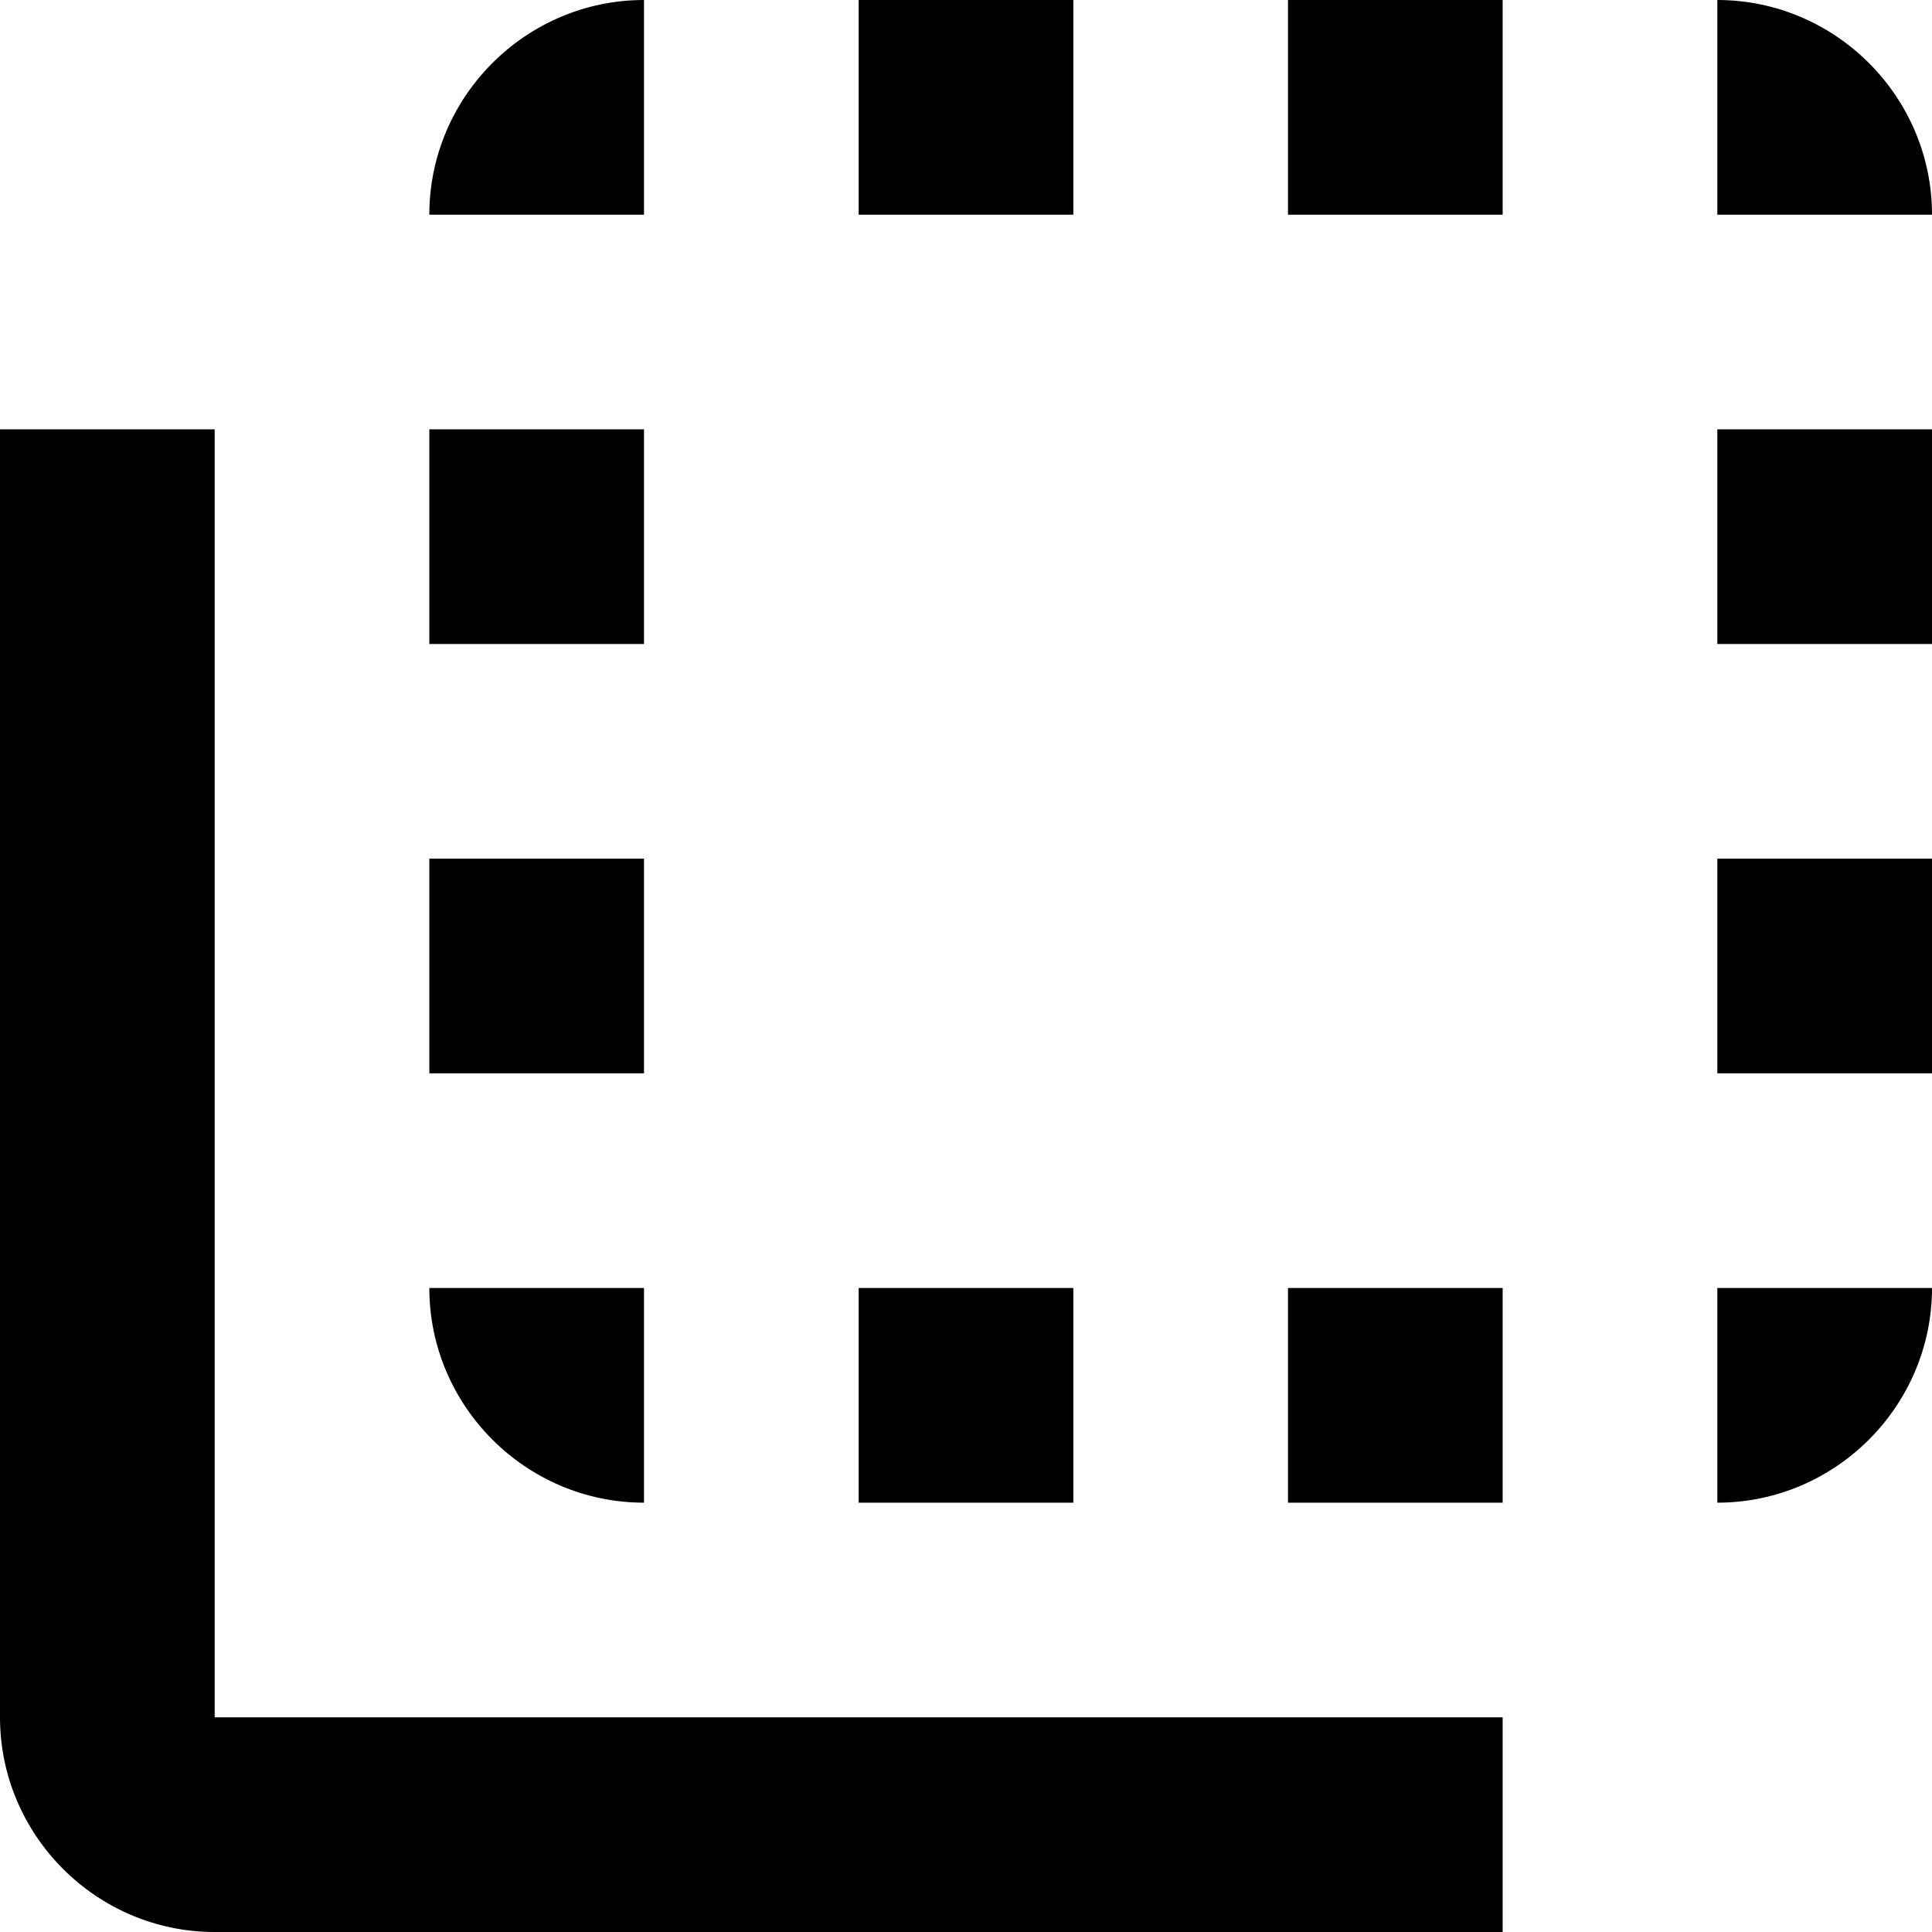 <?xml version="1.0" encoding="iso-8859-1"?>
<!-- Generator: Adobe Illustrator 16.0.0, SVG Export Plug-In . SVG Version: 6.00 Build 0)  -->
<!DOCTYPE svg PUBLIC "-//W3C//DTD SVG 1.1//EN" "http://www.w3.org/Graphics/SVG/1.1/DTD/svg11.dtd">
<svg version="1.1" id="Capa_1" xmlns="http://www.w3.org/2000/svg" xmlns:xlink="http://www.w3.org/1999/xlink" x="0px" y="0px"
	 width="459px" height="459px" viewBox="0 0 459 459" style="enable-background:new 0 0 459 459;" xml:space="preserve">
<g>
	<g id="flip-to-back">
		<path d="M153,102h-51v51h51V102z M153,204h-51v51h51V204z M153,0c-28.05,0-51,22.95-51,51h51V0z M255,306h-51v51h51V306z M408,0
			v51h51C459,22.95,436.05,0,408,0z M255,0h-51v51h51V0z M153,357v-51h-51C102,334.05,124.95,357,153,357z M408,255h51v-51h-51V255z
			 M408,153h51v-51h-51V153z M408,357c28.05,0,51-22.95,51-51h-51V357z M51,102H0v51l0,0v255c0,28.05,22.95,51,51,51h306v-51H51V102
			z M306,51h51V0h-51V51z M306,357h51v-51h-51V357z"/>
	</g>
</g>
<g>
</g>
<g>
</g>
<g>
</g>
<g>
</g>
<g>
</g>
<g>
</g>
<g>
</g>
<g>
</g>
<g>
</g>
<g>
</g>
<g>
</g>
<g>
</g>
<g>
</g>
<g>
</g>
<g>
</g>
</svg>
